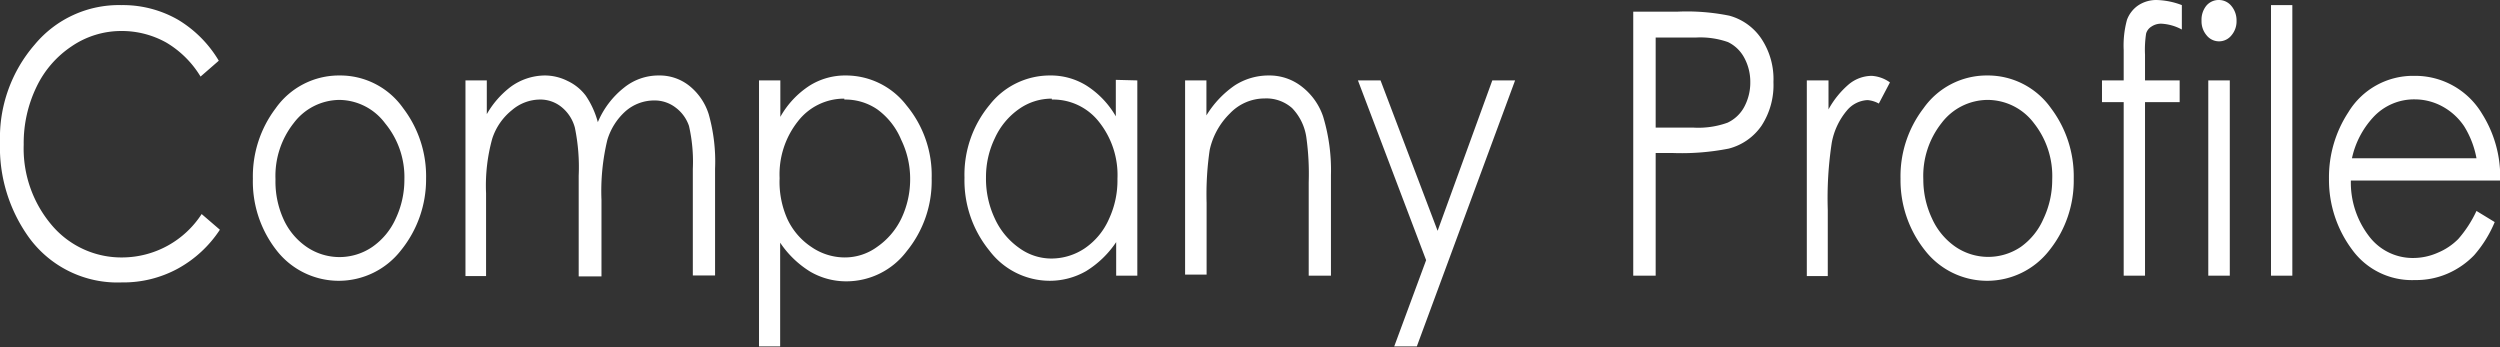 <svg xmlns="http://www.w3.org/2000/svg" width="137.12" height="19.04" viewBox="0 0 137.12 19.04"><rect x="0" y="0" width="137.12" height="19.04" fill="#333333" stroke="none"/><defs><style>.cls-1{fill:#fff;}</style></defs><g id="レイヤー_2" data-name="レイヤー 2"><g id="ヘッダーコンテンツ"><path class="cls-1" d="M12,3.33l-1,.87A5.43,5.43,0,0,0,9.13,2.34,5,5,0,0,0,6.66,1.7a4.83,4.83,0,0,0-2.73.84A5.54,5.54,0,0,0,2,4.77,7.08,7.08,0,0,0,1.3,7.93a6.49,6.49,0,0,0,1.54,4.42,5,5,0,0,0,3.9,1.77,5.21,5.21,0,0,0,4.32-2.38l1,.86a6.49,6.49,0,0,1-2.3,2.13,6.25,6.25,0,0,1-3.08.76A6,6,0,0,1,1.57,13,8.47,8.47,0,0,1,0,7.8,7.8,7.8,0,0,1,1.9,2.45,6,6,0,0,1,6.65.28a6.08,6.08,0,0,1,3.11.8A6.46,6.46,0,0,1,12,3.33Z"/><path class="cls-1" d="M18.62,4.14a4.22,4.22,0,0,1,3.49,1.79A6.16,6.16,0,0,1,23.37,9.8,6.18,6.18,0,0,1,22,13.72a4.32,4.32,0,0,1-6.84,0A6.12,6.12,0,0,1,13.87,9.8a6.18,6.18,0,0,1,1.25-3.86A4.25,4.25,0,0,1,18.62,4.14Zm0,1.34a3.17,3.17,0,0,0-2.51,1.27,4.68,4.68,0,0,0-1,3.08A5,5,0,0,0,15.54,12a3.68,3.68,0,0,0,1.29,1.55,3.19,3.19,0,0,0,3.58,0A3.75,3.75,0,0,0,21.7,12a5,5,0,0,0,.48-2.16,4.63,4.63,0,0,0-1.06-3.08A3.17,3.17,0,0,0,18.62,5.48Z"/><path class="cls-1" d="M25.53,4.41H26.7V6.26A5,5,0,0,1,28,4.77a3.21,3.21,0,0,1,1.87-.63,2.78,2.78,0,0,1,1.26.3,2.65,2.65,0,0,1,1,.81,4.81,4.81,0,0,1,.66,1.45,4.76,4.76,0,0,1,1.46-1.91,3,3,0,0,1,1.88-.65,2.61,2.61,0,0,1,1.67.56,3.24,3.24,0,0,1,1.07,1.56,9.56,9.56,0,0,1,.35,3v5.85H38V9.27a8.84,8.84,0,0,0-.21-2.36,2.09,2.09,0,0,0-.72-1,1.89,1.89,0,0,0-1.2-.4,2.39,2.39,0,0,0-1.56.59,3.44,3.44,0,0,0-1,1.58,12,12,0,0,0-.32,3.29v4.19H31.74V9.64A10.72,10.72,0,0,0,31.53,7a2.17,2.17,0,0,0-.72-1.12,1.84,1.84,0,0,0-1.21-.42,2.39,2.39,0,0,0-1.52.58A3.31,3.31,0,0,0,27,7.6a9.61,9.61,0,0,0-.34,3v4.54H25.53Z"/><path class="cls-1" d="M41.63,4.41H42.8v2A4.89,4.89,0,0,1,44.4,4.7a3.67,3.67,0,0,1,2-.56,4.19,4.19,0,0,1,3.32,1.64,6,6,0,0,1,1.38,4,6.09,6.09,0,0,1-1.37,4,4.14,4.14,0,0,1-3.29,1.65,3.91,3.91,0,0,1-2-.53,5.38,5.38,0,0,1-1.65-1.59V19H41.63Zm4.68,1a3.2,3.2,0,0,0-2.55,1.25,4.68,4.68,0,0,0-1,3.11A5,5,0,0,0,43.18,12a3.72,3.72,0,0,0,1.33,1.55,3.23,3.23,0,0,0,1.82.57,3,3,0,0,0,1.78-.58A4,4,0,0,0,49.43,12a5,5,0,0,0,.49-2.17,4.88,4.88,0,0,0-.49-2.16A3.91,3.91,0,0,0,48.12,6,3.11,3.11,0,0,0,46.31,5.46Z"/><path class="cls-1" d="M62.38,4.41V15.12H61.22V13.28a5.38,5.38,0,0,1-1.65,1.59,4,4,0,0,1-2,.53,4.15,4.15,0,0,1-3.3-1.65,6.09,6.09,0,0,1-1.37-4,6,6,0,0,1,1.38-4A4.19,4.19,0,0,1,57.6,4.14a3.7,3.7,0,0,1,2,.56,4.89,4.89,0,0,1,1.6,1.68v-2Zm-4.69,1a3.1,3.1,0,0,0-1.8.57,3.93,3.93,0,0,0-1.32,1.59,4.88,4.88,0,0,0-.49,2.16A5.1,5.1,0,0,0,54.57,12a4,4,0,0,0,1.33,1.6,3,3,0,0,0,1.78.58,3.29,3.29,0,0,0,1.83-.57A3.77,3.77,0,0,0,60.83,12a5,5,0,0,0,.46-2.19,4.68,4.68,0,0,0-1-3.11A3.2,3.2,0,0,0,57.69,5.46Z"/><path class="cls-1" d="M65,4.41h1.17V6.33a5.41,5.41,0,0,1,1.56-1.65,3.42,3.42,0,0,1,1.86-.54,2.87,2.87,0,0,1,1.81.61,3.48,3.48,0,0,1,1.17,1.64A10.18,10.18,0,0,1,73,9.61v5.51H71.78V10a14.51,14.51,0,0,0-.13-2.47,2.91,2.91,0,0,0-.78-1.6,2.13,2.13,0,0,0-1.51-.53,2.63,2.63,0,0,0-1.9.82,4,4,0,0,0-1.11,2,16.73,16.73,0,0,0-.17,2.91v3.93H65Z"/><path class="cls-1" d="M74.48,4.41h1.24l3.13,8.25,3-8.25h1.25L77.71,19H76.47l1.75-4.73Z"/><path class="cls-1" d="M89.58.64H92a11.71,11.71,0,0,1,2.85.22A3.1,3.1,0,0,1,96.6,2.11a4,4,0,0,1,.67,2.39,4.08,4.08,0,0,1-.65,2.39,3.13,3.13,0,0,1-1.8,1.26,13.37,13.37,0,0,1-3.13.24h-.88v6.73H89.58Zm1.23,1.42V7L92.9,7a4.71,4.71,0,0,0,1.85-.27,2,2,0,0,0,.92-.87A2.82,2.82,0,0,0,96,4.5a2.76,2.76,0,0,0-.33-1.33,2,2,0,0,0-.89-.86A4.56,4.56,0,0,0,93,2.06Z"/><path class="cls-1" d="M99.1,4.41h1.19V6a4.89,4.89,0,0,1,1.13-1.39,2,2,0,0,1,1.24-.45,1.92,1.92,0,0,1,1,.36l-.61,1.16a1.53,1.53,0,0,0-.62-.19,1.57,1.57,0,0,0-1.13.57,3.8,3.8,0,0,0-.83,1.76,20.1,20.1,0,0,0-.22,3.7v3.62H99.1Z"/><path class="cls-1" d="M109,4.14a4.24,4.24,0,0,1,3.49,1.79,6.21,6.21,0,0,1,1.25,3.87,6.12,6.12,0,0,1-1.33,3.92,4.32,4.32,0,0,1-6.84,0,6.18,6.18,0,0,1-1.33-3.92,6.13,6.13,0,0,1,1.26-3.86A4.24,4.24,0,0,1,109,4.14Zm0,1.34a3.19,3.19,0,0,0-2.51,1.27,4.68,4.68,0,0,0-1,3.08,5,5,0,0,0,.48,2.16,3.75,3.75,0,0,0,1.29,1.55,3.19,3.19,0,0,0,3.58,0A3.68,3.68,0,0,0,112.08,12a5,5,0,0,0,.48-2.16,4.68,4.68,0,0,0-1-3.08A3.19,3.19,0,0,0,109,5.48Z"/><path class="cls-1" d="M119.67.28V1.62a2.64,2.64,0,0,0-1.11-.32.93.93,0,0,0-.56.16.66.66,0,0,0-.29.38A5.83,5.83,0,0,0,117.65,3V4.41h1.9V5.6h-1.9v9.52h-1.17V5.6h-1.19V4.41h1.19V2.74a5.33,5.33,0,0,1,.18-1.65,1.65,1.65,0,0,1,.61-.79,1.79,1.79,0,0,1,1-.3A4.16,4.16,0,0,1,119.67.28Z"/><path class="cls-1" d="M121.71,0a.88.88,0,0,1,.68.33,1.23,1.23,0,0,1,.28.81,1.18,1.18,0,0,1-.28.8.87.87,0,0,1-1.36,0,1.18,1.18,0,0,1-.28-.8A1.23,1.23,0,0,1,121,.33.88.88,0,0,1,121.71,0Zm-.59,4.41h1.18V15.12h-1.18Z"/><path class="cls-1" d="M124.56.28h1.17V15.12h-1.17Z"/><path class="cls-1" d="M135.83,11.57l1,.61A6.6,6.6,0,0,1,135.7,14a4.52,4.52,0,0,1-1.44,1,4.32,4.32,0,0,1-1.8.36A4.05,4.05,0,0,1,129,13.68a6.39,6.39,0,0,1-1.26-3.88,6.5,6.5,0,0,1,1.06-3.64,4.15,4.15,0,0,1,3.61-2,4.27,4.27,0,0,1,3.72,2.07,6.5,6.5,0,0,1,1,3.67h-8.19a4.83,4.83,0,0,0,1,3.06,3,3,0,0,0,2.42,1.19,3.34,3.34,0,0,0,1.35-.29,3.44,3.44,0,0,0,1.12-.75A6.5,6.5,0,0,0,135.83,11.57Zm0-2.89a5.05,5.05,0,0,0-.68-1.76A3.39,3.39,0,0,0,134,5.86a3.18,3.18,0,0,0-1.55-.41,3.05,3.05,0,0,0-2.3,1A4.81,4.81,0,0,0,129,8.68Z"/></g></g></svg>